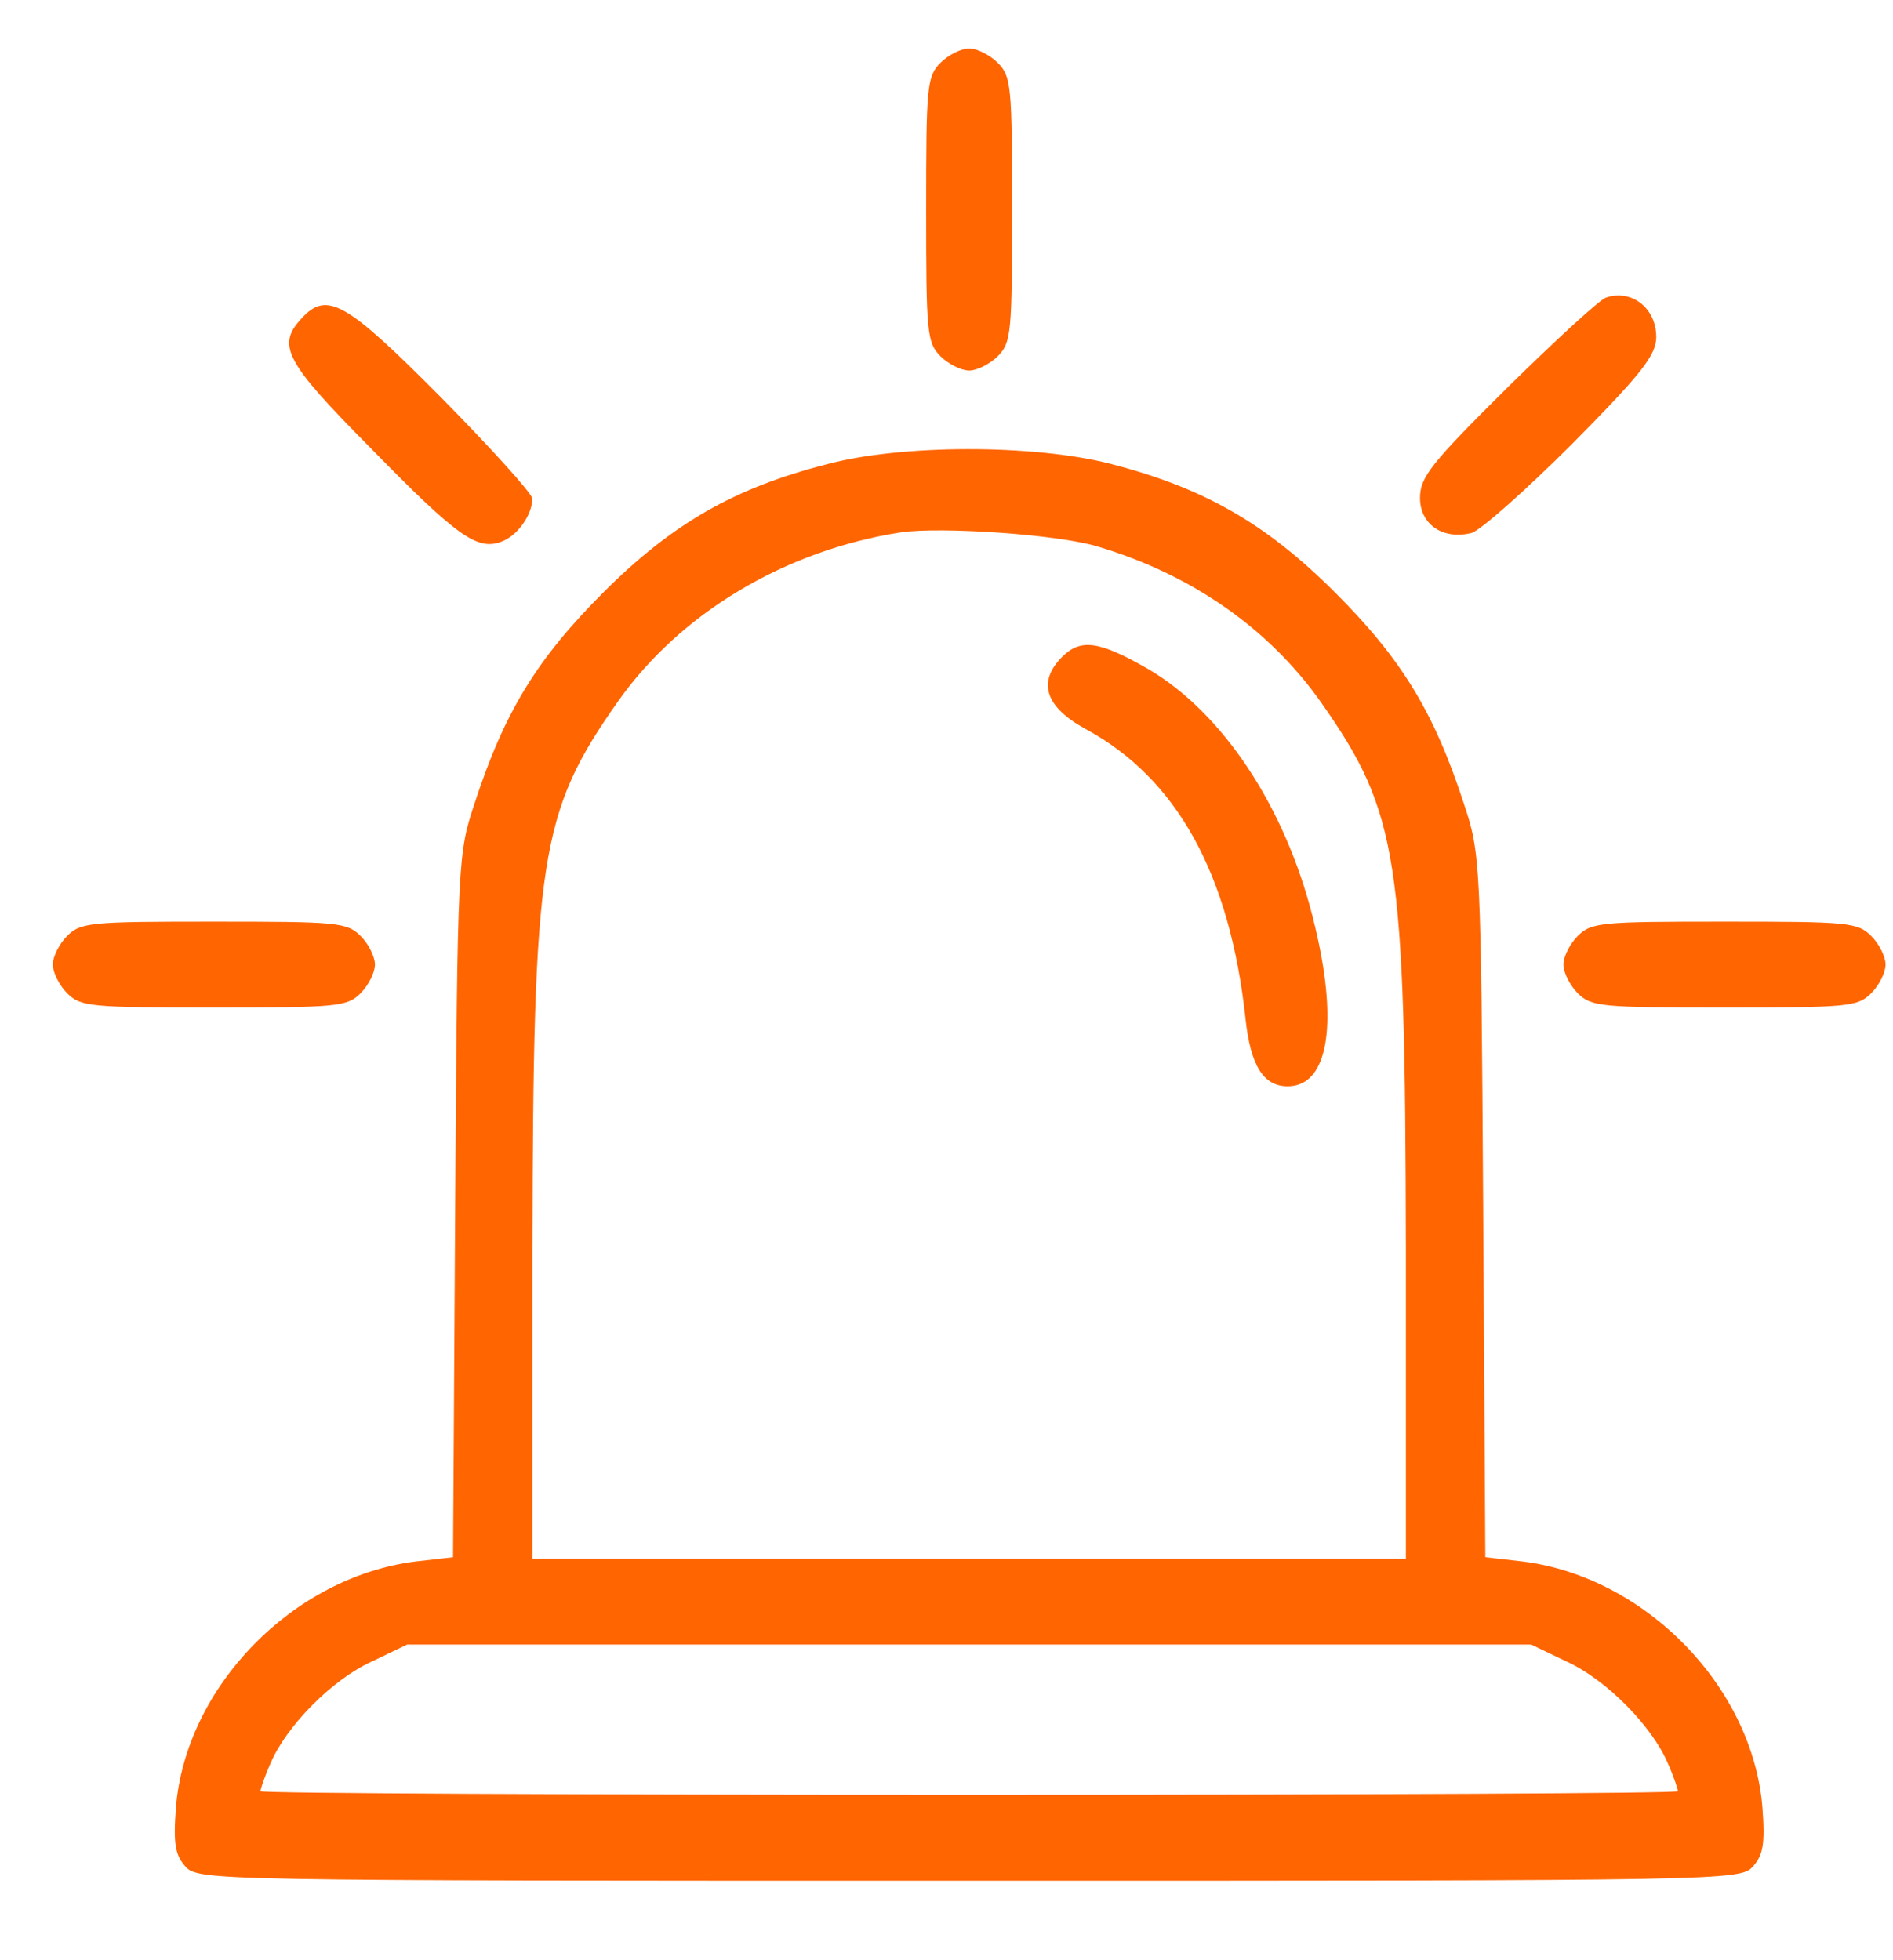 <svg width="28" height="29" viewBox="0 0 28 29" fill="none" xmlns="http://www.w3.org/2000/svg">
<g clip-path="url(#clip0_105_7839)">
<g clip-path="url(#clip1_105_7839)">
<g clip-path="url(#clip2_105_7839)">
<path d="M13.911 0.929C13.71 1.13 13.699 1.278 13.699 3.099C13.699 4.921 13.71 5.069 13.911 5.27C14.027 5.386 14.218 5.482 14.335 5.482C14.451 5.482 14.642 5.386 14.758 5.27C14.959 5.069 14.97 4.921 14.97 3.099C14.97 1.278 14.959 1.13 14.758 0.929C14.642 0.812 14.451 0.717 14.335 0.717C14.218 0.717 14.027 0.812 13.911 0.929Z" fill="#FF6500"/>
<path d="M23.757 4.402C23.672 4.423 23.016 5.026 22.306 5.725C21.163 6.858 21.004 7.06 21.004 7.367C21.004 7.758 21.343 7.991 21.766 7.885C21.904 7.843 22.571 7.25 23.259 6.562C24.297 5.514 24.498 5.249 24.498 4.984C24.498 4.561 24.138 4.275 23.757 4.402Z" fill="#FF6500"/>
<path d="M4.453 4.719C4.093 5.111 4.22 5.355 5.469 6.615C6.761 7.938 7.058 8.15 7.418 8.013C7.651 7.928 7.873 7.621 7.873 7.377C7.873 7.303 7.269 6.636 6.528 5.884C5.109 4.455 4.834 4.296 4.453 4.719Z" fill="#FF6500"/>
<path d="M12.228 6.869C10.862 7.218 9.941 7.748 8.925 8.764C7.951 9.739 7.463 10.522 7.019 11.888C6.775 12.619 6.765 12.714 6.733 17.828L6.701 23.038L6.14 23.102C4.329 23.334 2.751 24.955 2.603 26.733C2.561 27.284 2.593 27.443 2.741 27.612C2.931 27.824 3.101 27.824 14.335 27.824C25.57 27.824 25.74 27.824 25.93 27.612C26.078 27.443 26.11 27.284 26.068 26.733C25.92 24.955 24.342 23.334 22.531 23.102L21.97 23.038L21.938 17.828C21.907 12.714 21.896 12.619 21.652 11.888C21.208 10.522 20.721 9.739 19.746 8.764C18.709 7.727 17.777 7.208 16.411 6.858C15.278 6.572 13.33 6.572 12.228 6.869ZM16.241 8.087C17.629 8.5 18.772 9.304 19.535 10.384C20.689 12.026 20.784 12.682 20.795 18.474V23.059H14.335H7.876V18.474C7.887 12.682 7.982 12.026 9.136 10.384C10.058 9.071 11.614 8.14 13.33 7.875C13.923 7.79 15.659 7.907 16.241 8.087ZM23.177 24.584C23.759 24.849 24.437 25.537 24.67 26.088C24.755 26.278 24.818 26.469 24.818 26.5C24.818 26.532 20.106 26.553 14.335 26.553C8.565 26.553 3.853 26.532 3.853 26.5C3.853 26.469 3.916 26.278 4.001 26.088C4.234 25.537 4.912 24.849 5.494 24.584L6.023 24.33H14.335H22.648L23.177 24.584Z" fill="#FF6500"/>
<path d="M15.711 9.717C15.341 10.088 15.457 10.459 16.061 10.787C17.406 11.517 18.189 12.926 18.422 15.065C18.496 15.764 18.687 16.071 19.047 16.071C19.661 16.071 19.809 15.107 19.418 13.572C19.005 11.93 18.083 10.543 16.982 9.897C16.262 9.484 15.987 9.442 15.711 9.717Z" fill="#FF6500"/>
<path d="M0.993 13.847C0.877 13.963 0.781 14.154 0.781 14.27C0.781 14.387 0.877 14.577 0.993 14.694C1.194 14.895 1.342 14.905 3.164 14.905C4.985 14.905 5.133 14.895 5.334 14.694C5.451 14.577 5.546 14.387 5.546 14.27C5.546 14.154 5.451 13.963 5.334 13.847C5.133 13.645 4.985 13.635 3.164 13.635C1.342 13.635 1.194 13.645 0.993 13.847Z" fill="#FF6500"/>
<path d="M23.337 13.847C23.22 13.963 23.125 14.154 23.125 14.27C23.125 14.387 23.22 14.577 23.337 14.694C23.538 14.895 23.686 14.905 25.508 14.905C27.329 14.905 27.477 14.895 27.678 14.694C27.795 14.577 27.89 14.387 27.89 14.27C27.89 14.154 27.795 13.963 27.678 13.847C27.477 13.645 27.329 13.635 25.508 13.635C23.686 13.635 23.538 13.645 23.337 13.847Z" fill="#FF6500"/>
</g>
</g>
</g>
<defs>
<clipPath id="clip0_105_7839">
<rect width="28" height="28" fill="white" transform="translate(0 0.61)"/>
</clipPath>
<clipPath id="clip1_105_7839">
<rect width="28" height="28" fill="white" transform="translate(0 0.61)"/>
</clipPath>
<clipPath id="clip2_105_7839">
<rect width="28" height="28" fill="white" transform="translate(0 0.61)"/>
</clipPath>
</defs>
</svg>
